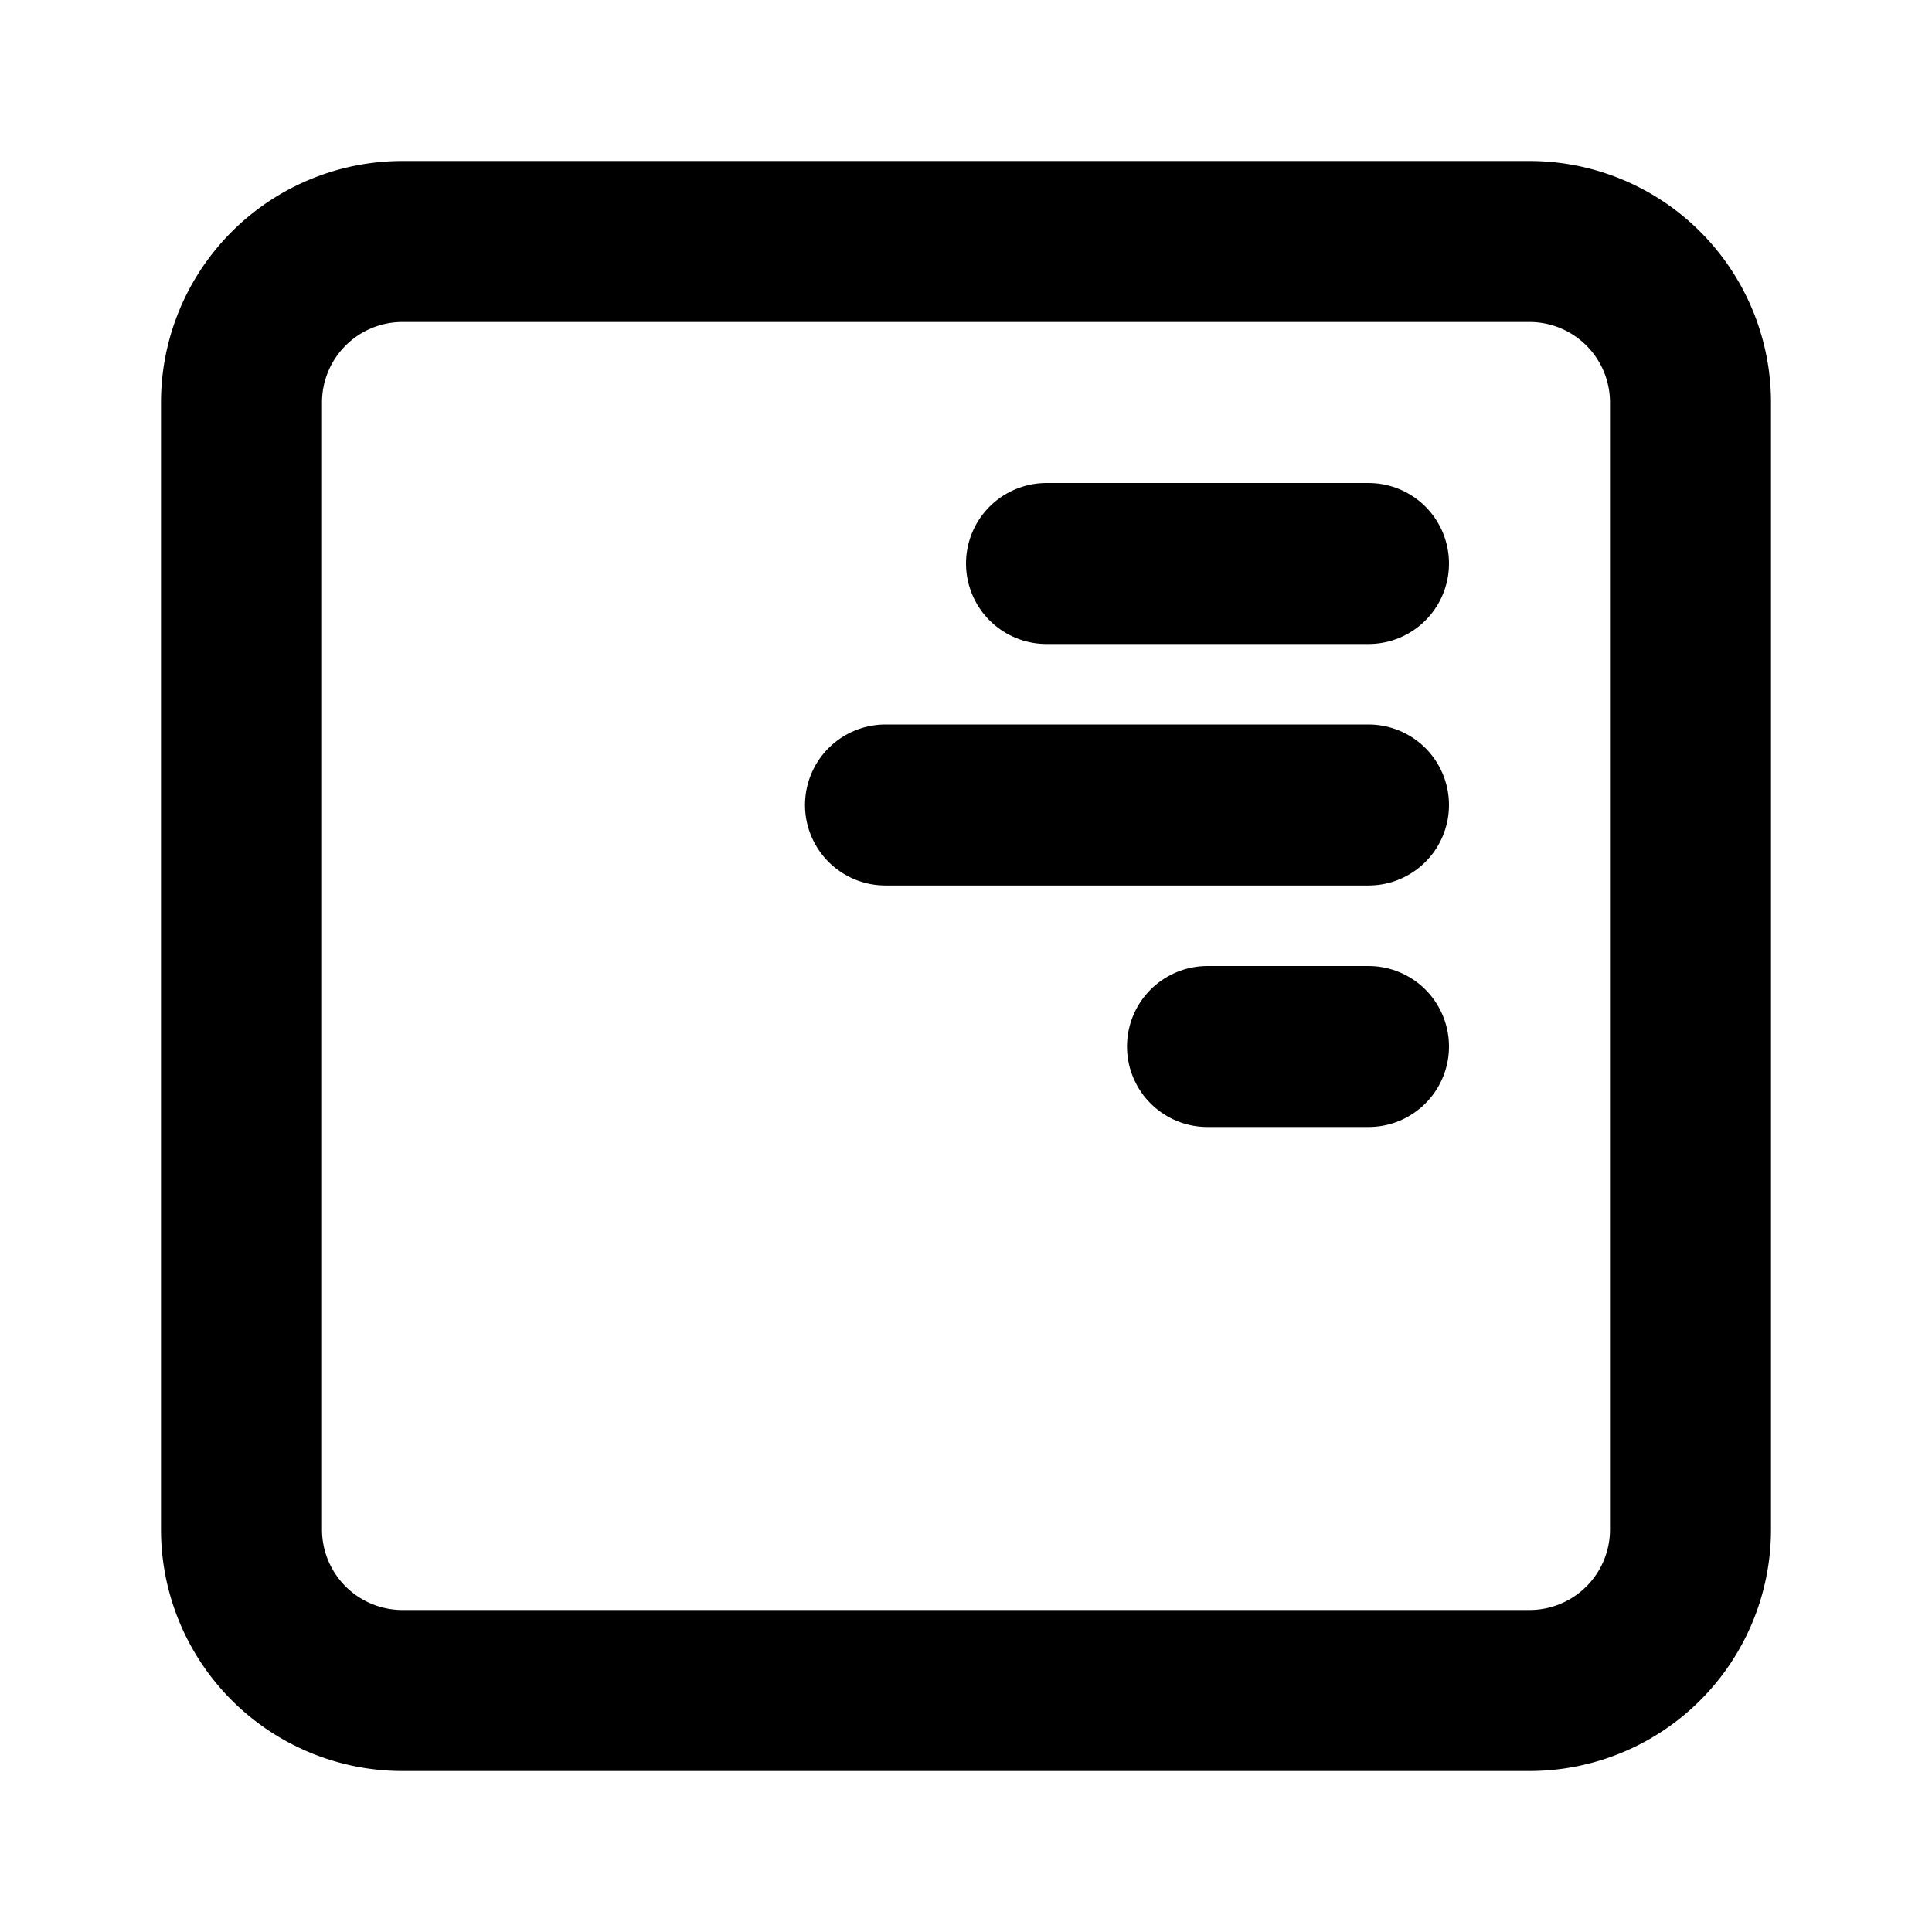 <!--
tags: [text, type, east, up, north, corner, align, box, right, top]
category: Text
version: "1.104"
unicode: "f538"
-->
<svg
  xmlns="http://www.w3.org/2000/svg"
  width="24"
  height="24"
  viewBox="0 0 24 24"
  fill="none"
  stroke="currentColor"
  stroke-width="2"
  stroke-linecap="round"
  stroke-linejoin="round"
>
  <path d="M3 5a2 2 0 0 1 2 -2h14a2 2 0 0 1 2 2v14a2 2 0 0 1 -2 2h-14a2 2 0 0 1 -2 -2v-14" />
  <path d="M15 13h2" />
  <path d="M11 10h6" />
  <path d="M13 7h4" />
</svg>
